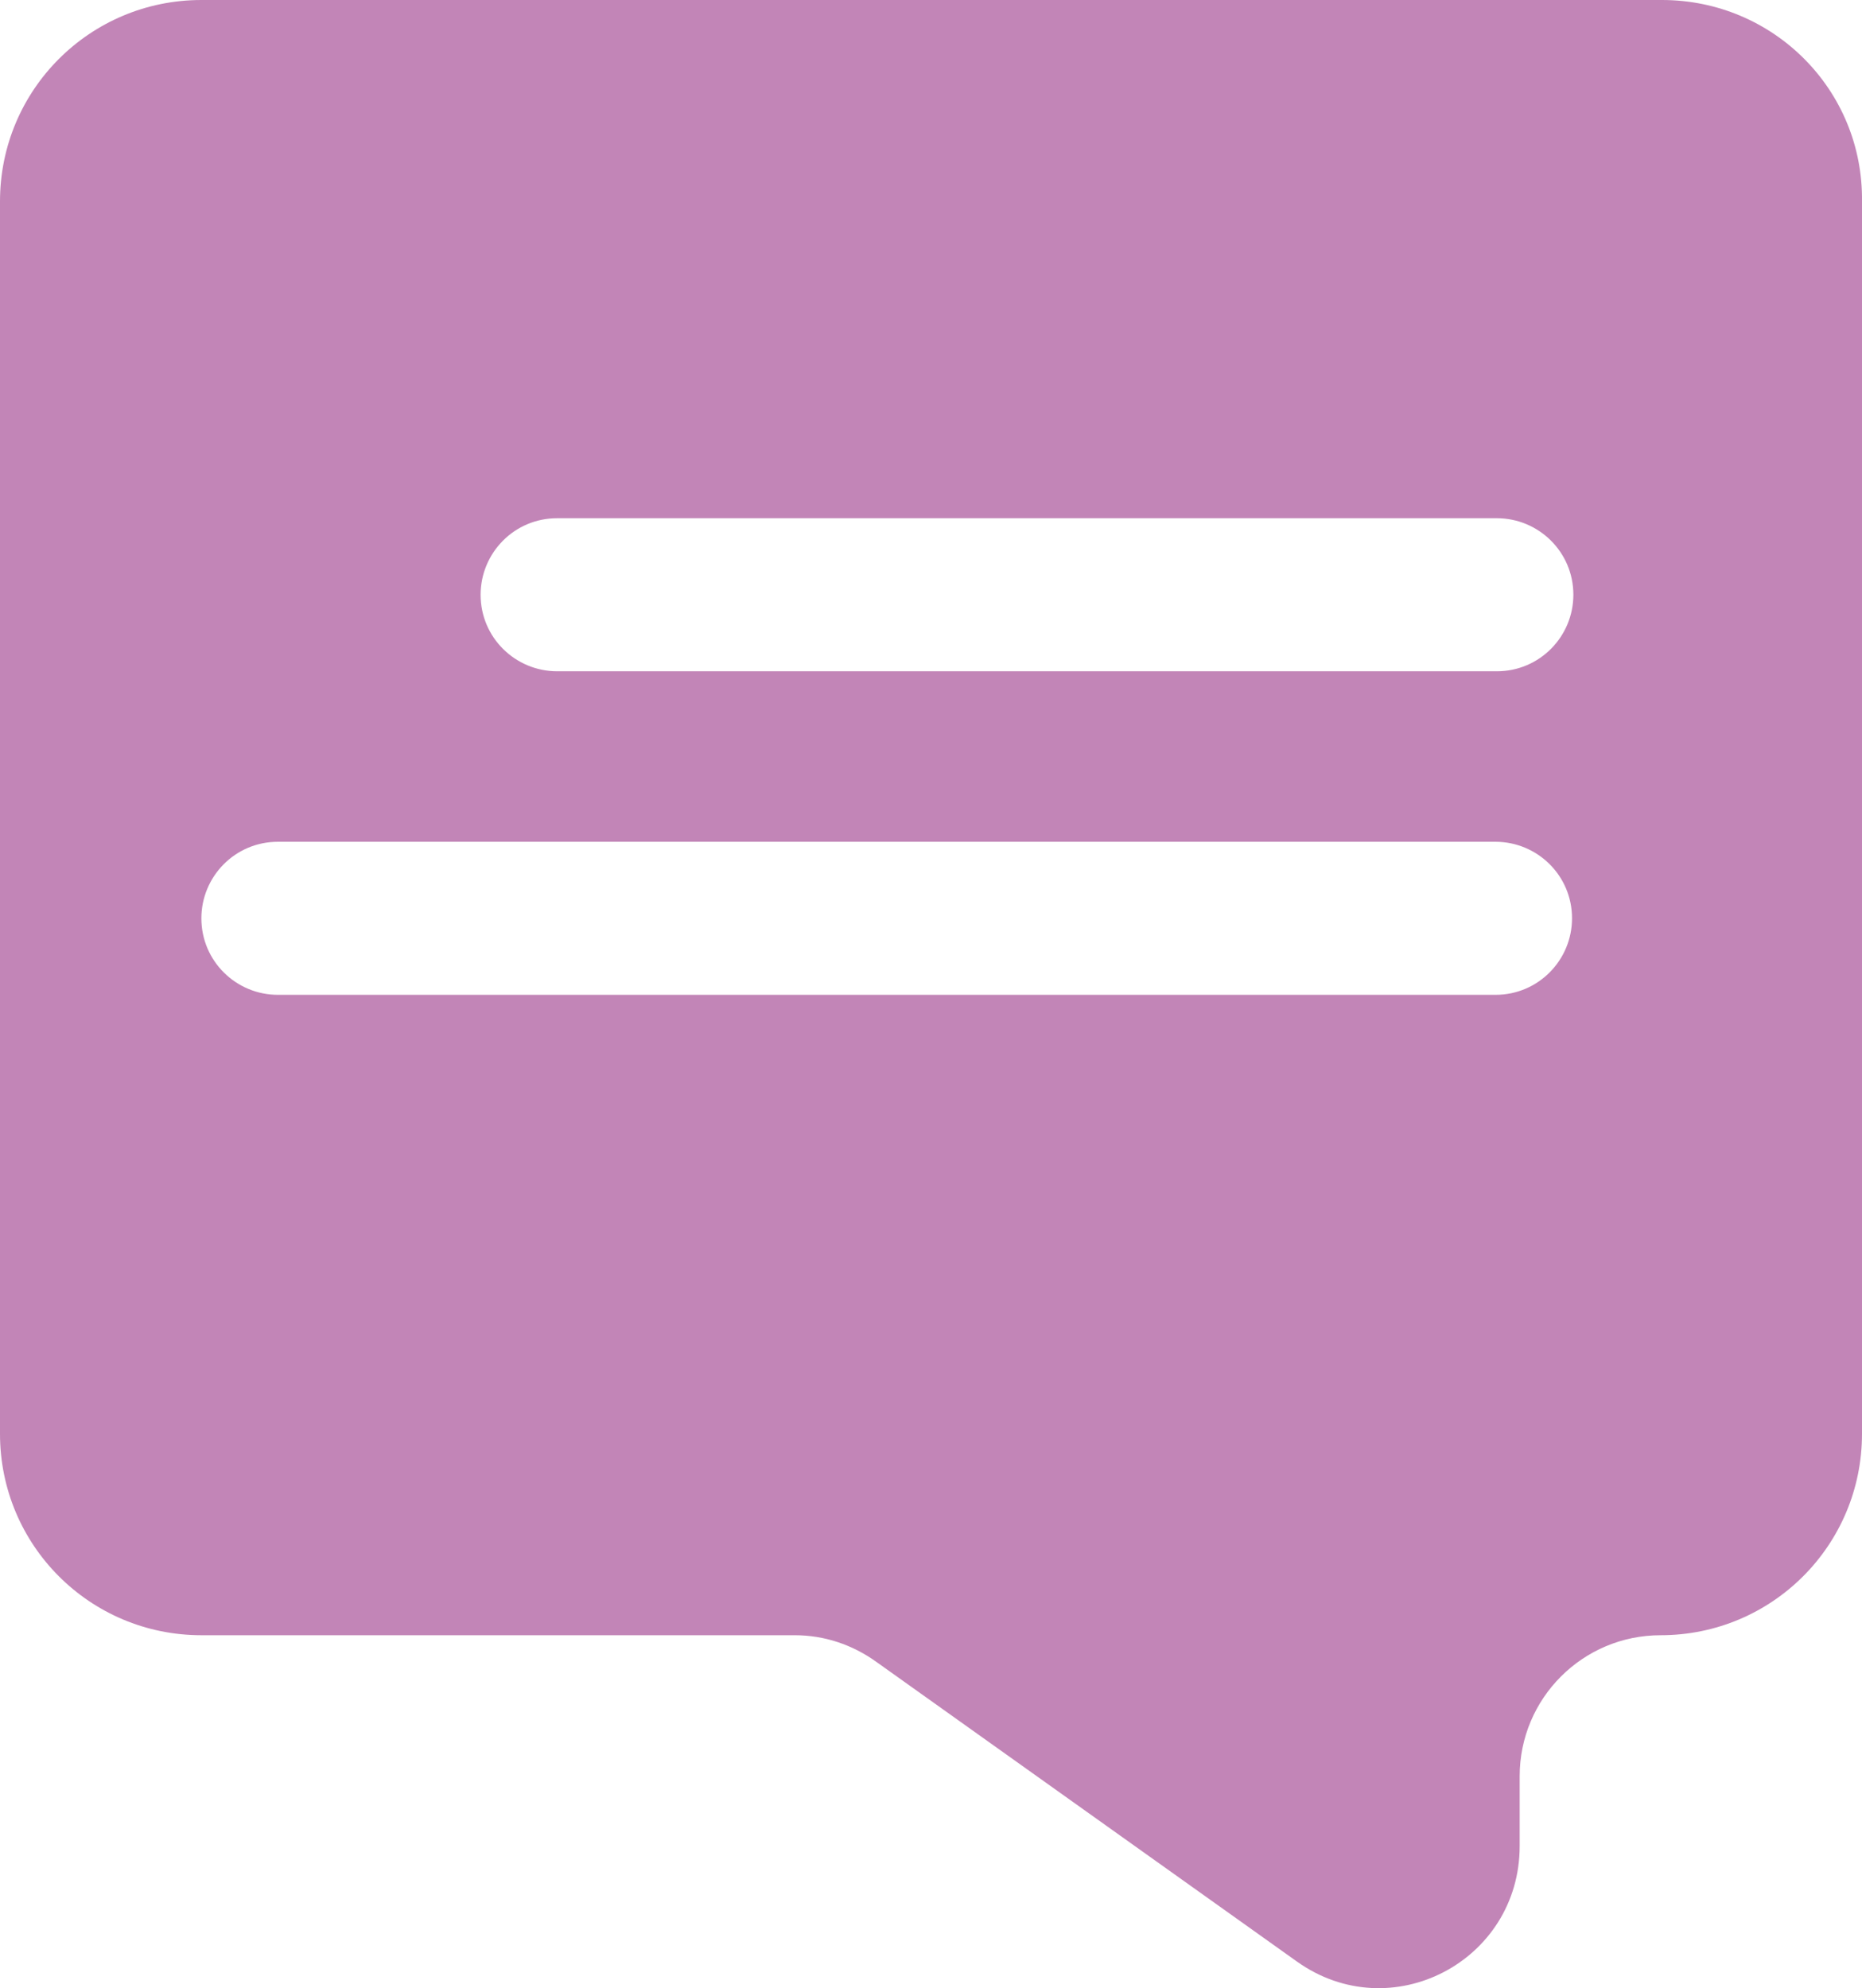 <?xml version="1.0" encoding="UTF-8"?>
<svg id="_레이어_2" data-name="레이어_2" xmlns="http://www.w3.org/2000/svg" viewBox="0 0 13.87 14.81">
  <defs>
    <style>
      .cls-1 {
        fill: #c285b7;
      }
    </style>
  </defs>
  <g id="_레이어_2-2" data-name="_레이어_2">
    <g id="_레이어_1-2">
      <path class="cls-1" d="M0,1.5v9.18c0,.83.67,1.5,1.5,1.5h4.42c.22,0,.43.07.61.2l3.13,2.23c.7.5,1.66,0,1.66-.86v-.52c0-.58.47-1.05,1.05-1.05h0c.83,0,1.5-.67,1.5-1.5V1.5c.01-.83-.66-1.5-1.49-1.5H1.5C.67,0,0,.67,0,1.5ZM2.07,7.41c-.31,0-.57-.25-.57-.57h0c0-.31.25-.57.57-.57h9.07c.31,0,.57.25.57.57h0c0,.31-.25.57-.57.57M3.58,4.43h0c0-.31.25-.57.57-.57h7c.31,0,.57.25.57.57h0c0,.31-.25.57-.57.57h-7c-.31,0-.57-.25-.57-.57Z"/>
    </g>
  </g>
</svg>